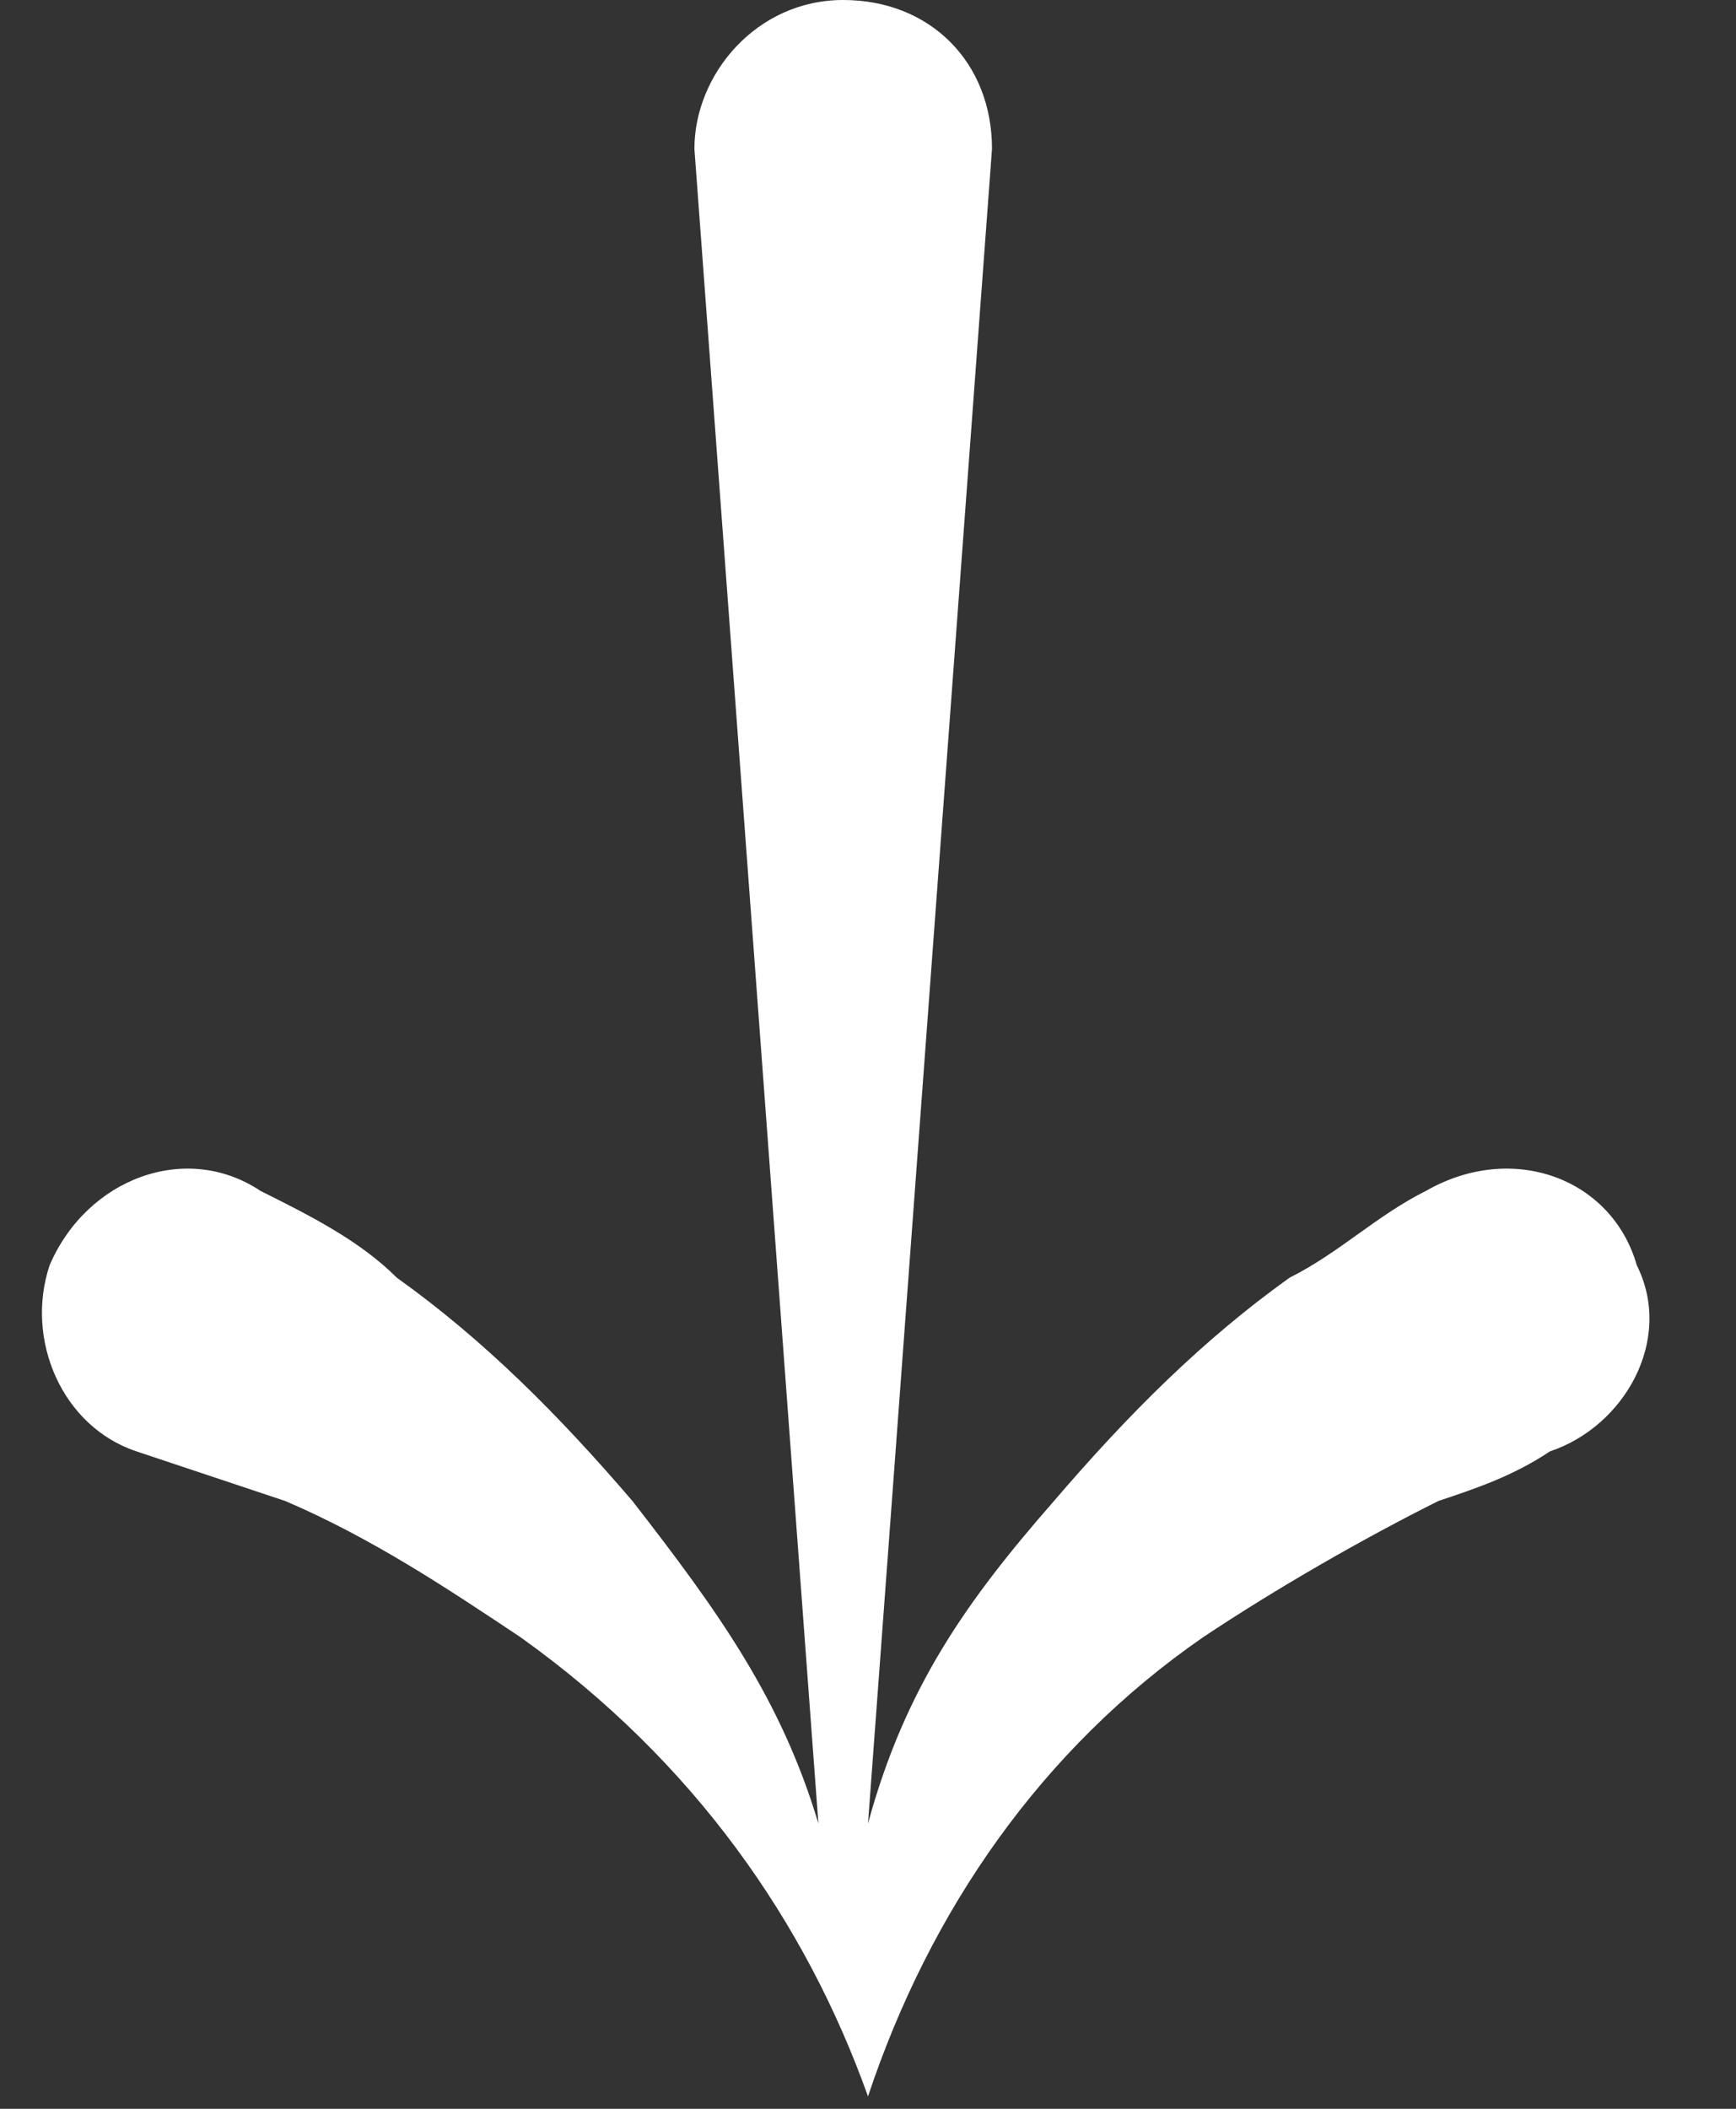 <?xml version="1.0" encoding="utf-8"?>
<!-- Generator: Adobe Illustrator 27.5.0, SVG Export Plug-In . SVG Version: 6.00 Build 0)  -->
<svg version="1.1" id="Layer_1" xmlns="http://www.w3.org/2000/svg" xmlns:xlink="http://www.w3.org/1999/xlink" x="0px" y="0px"
	 viewBox="0 0 14 17" style="enable-background:new 0 0 14 17;" xml:space="preserve">
<rect x="0" y="0" width="14" height="17" fill="#333333" stroke="none"/>
<style type="text/css">
	.st0{fill:#FFFFFF;}
</style>
<path class="st0" d="M7,16.9c0.5-1.5,1.4-2.8,2.7-3.7c0.6-0.4,1.3-0.8,1.9-1.1c0.3-0.1,0.6-0.2,0.9-0.4c0.6-0.2,1-0.9,0.7-1.5l0,0
	c-0.2-0.7-1-1-1.7-0.6c-0.4,0.2-0.7,0.5-1.1,0.7c-0.7,0.5-1.3,1.1-1.9,1.8c-0.7,0.8-1.2,1.5-1.5,2.6l1-13.5c0-0.7-0.5-1.2-1.2-1.2h0
	c-0.7,0-1.2,0.6-1.2,1.2l1,13.5c-0.3-1-0.8-1.7-1.5-2.6c-0.6-0.7-1.2-1.3-1.9-1.8c-0.3-0.3-0.7-0.5-1.1-0.7
	c-0.6-0.4-1.4-0.1-1.7,0.6l0,0c-0.2,0.6,0.1,1.3,0.7,1.5C1.7,11.9,2,12,2.3,12.1c0.7,0.3,1.3,0.7,1.9,1.1C5.6,14.2,6.5,15.5,7,16.9
	L7,16.9z"/>
</svg>
